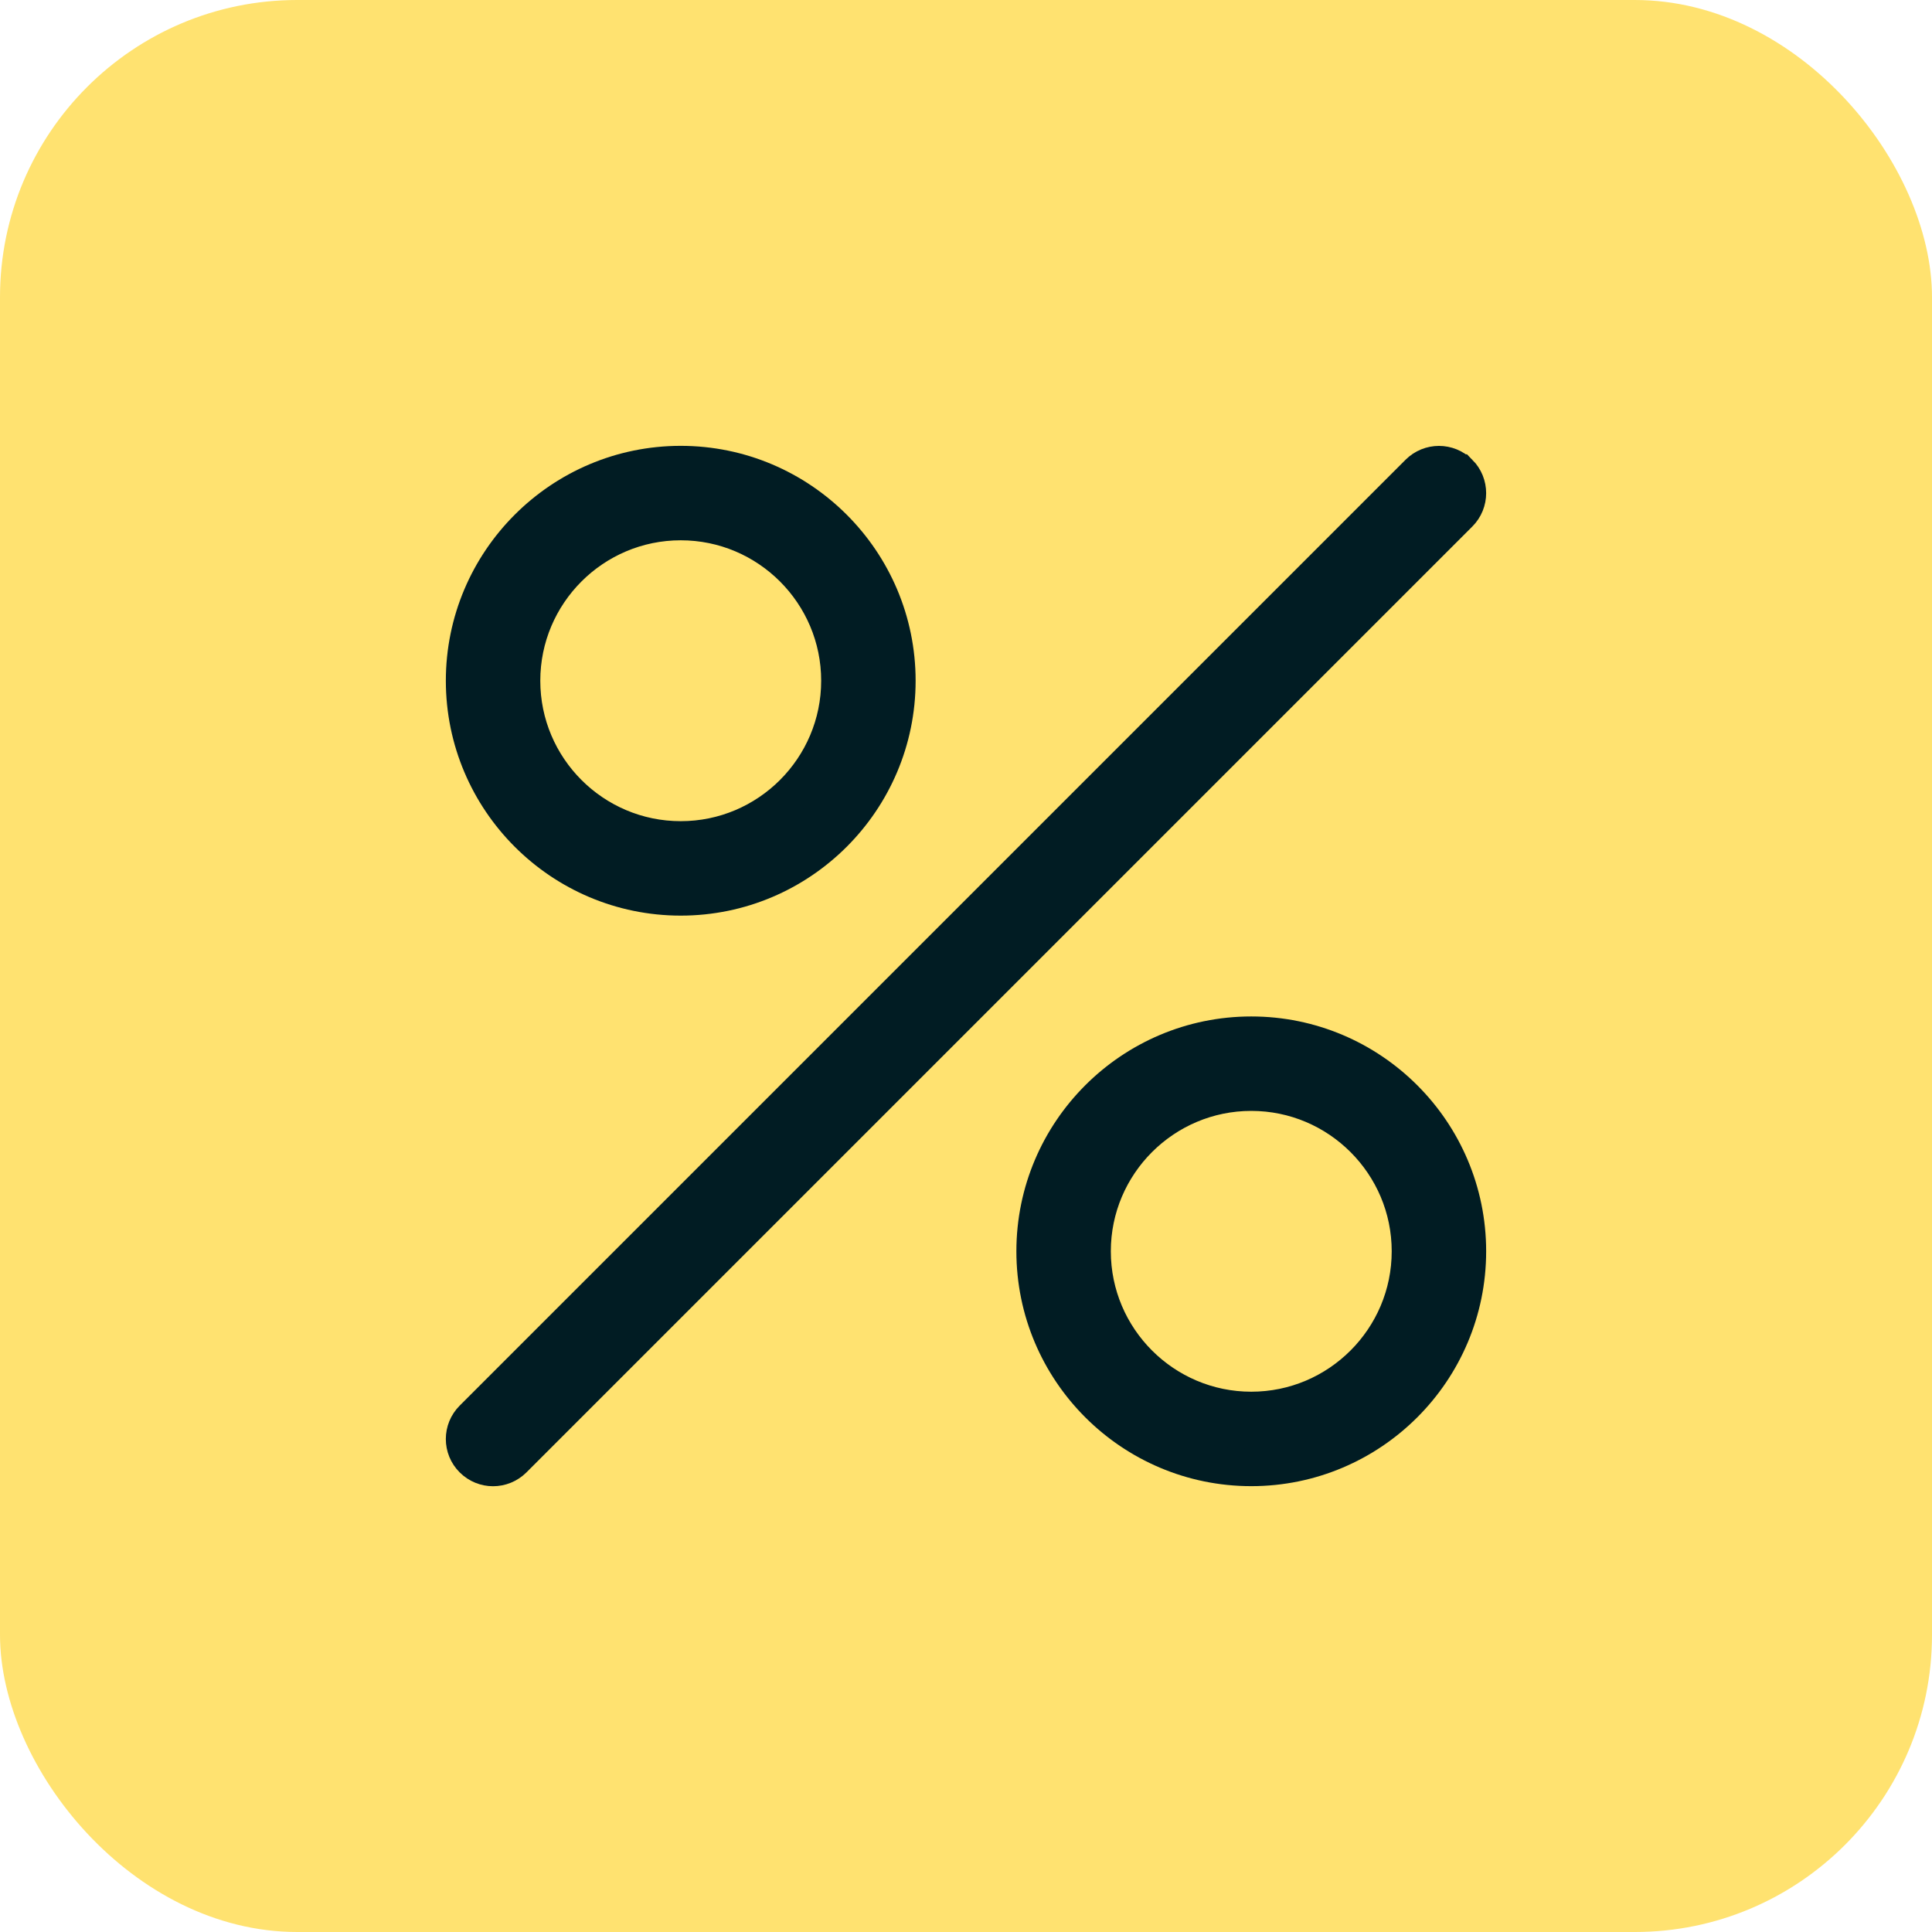 <svg width="26" height="26" viewBox="0 0 26 26" fill="none" xmlns="http://www.w3.org/2000/svg">
<rect width="26" height="26" rx="4" fill="#FFE270"/>
<path d="M19.638 6.364L19.637 6.364C19.487 6.213 19.243 6.213 19.092 6.364L6.363 19.093C6.212 19.244 6.212 19.488 6.363 19.638C6.439 19.714 6.538 19.751 6.635 19.751C6.734 19.751 6.832 19.713 6.907 19.639L6.908 19.638L19.637 6.909C19.788 6.758 19.787 6.515 19.638 6.364Z" fill="#011C23" stroke="#011C23" stroke-width="0.5"/>
<path d="M9.161 12.072C10.766 12.072 12.072 10.766 12.072 9.161C12.072 7.556 10.766 6.25 9.161 6.25C7.556 6.25 6.25 7.556 6.25 9.161C6.25 10.766 7.556 12.072 9.161 12.072ZM9.161 7.021C10.341 7.021 11.301 7.981 11.301 9.161C11.301 10.341 10.341 11.301 9.161 11.301C7.981 11.301 7.021 10.341 7.021 9.161C7.021 7.981 7.981 7.021 9.161 7.021Z" fill="#011C23" stroke="#011C23" stroke-width="0.5"/>
<path d="M16.839 13.929C15.234 13.929 13.928 15.234 13.928 16.839C13.928 18.445 15.234 19.75 16.839 19.75C18.445 19.75 19.75 18.445 19.75 16.839C19.75 15.234 18.445 13.929 16.839 13.929ZM16.839 18.979C15.66 18.979 14.699 18.019 14.699 16.839C14.699 15.66 15.66 14.7 16.839 14.7C18.019 14.7 18.979 15.66 18.979 16.839C18.979 18.019 18.019 18.979 16.839 18.979Z" fill="#011C23" stroke="#011C23" stroke-width="0.5"/>
</svg>
